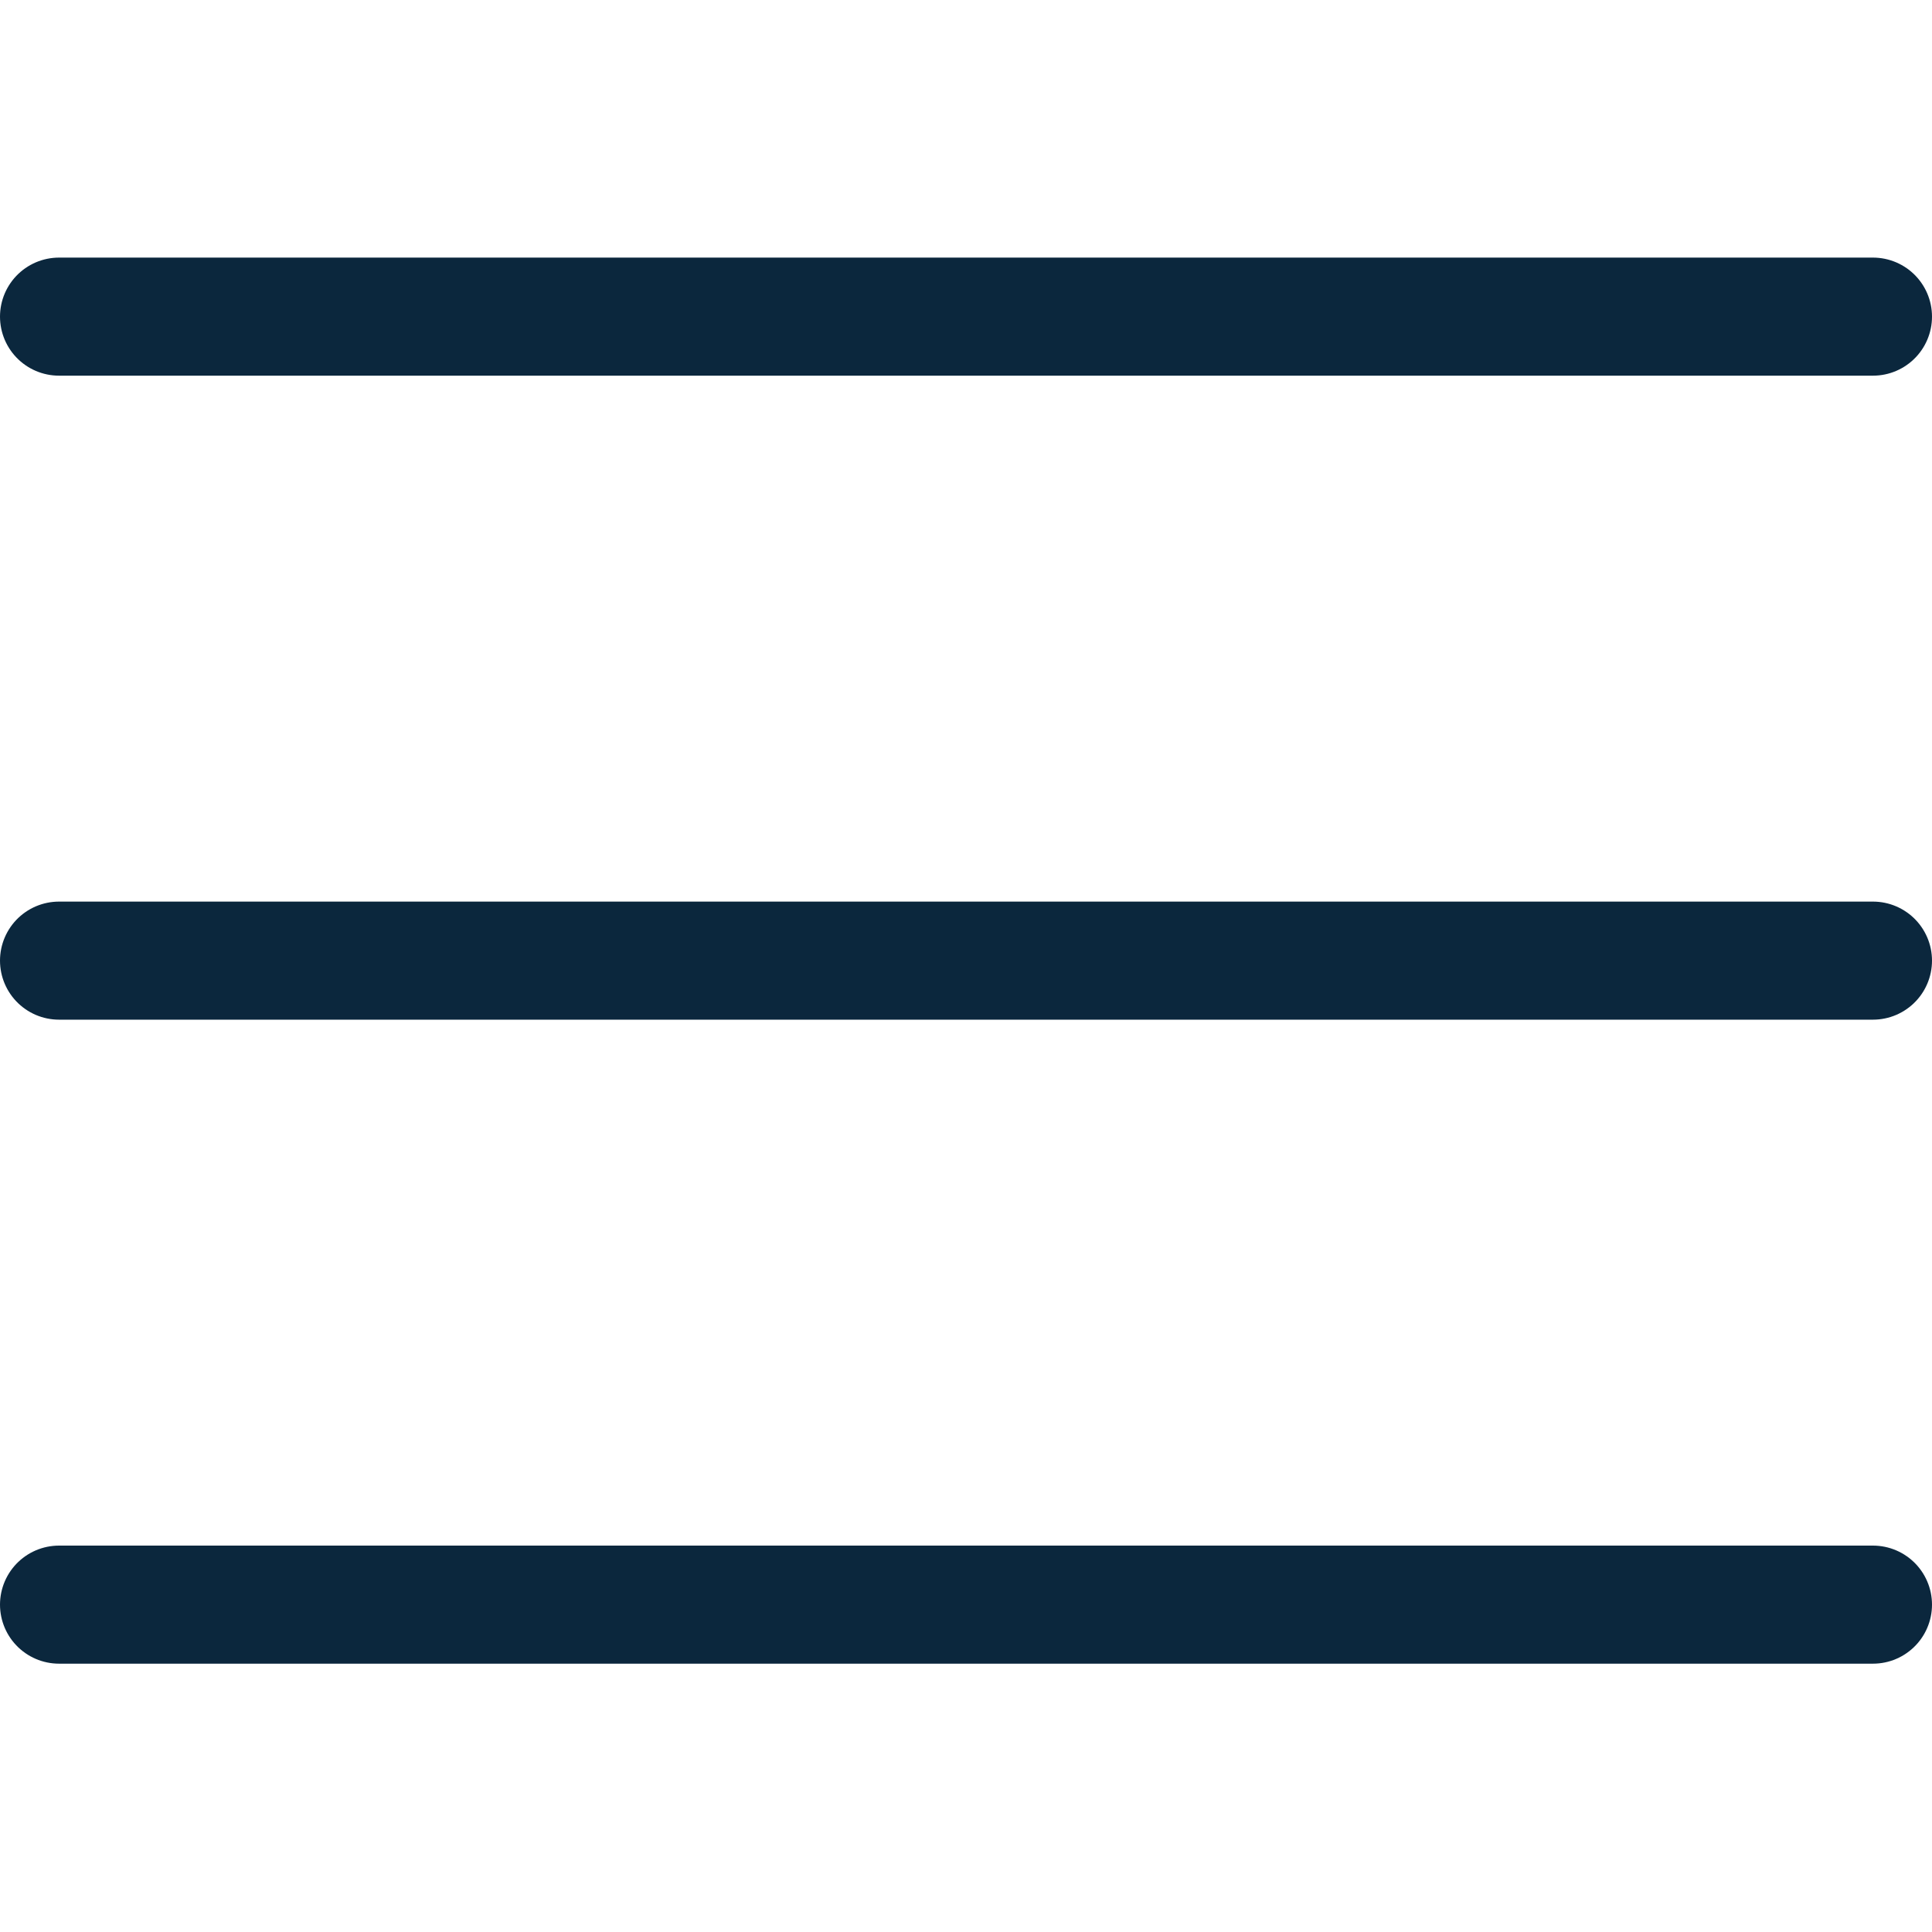 <svg width="18" height="18" viewBox="0 0 18 18" fill="none" xmlns="http://www.w3.org/2000/svg">
<line x1="0.55" y1="2.95" x2="17.45" y2="2.95" stroke="#0B273D" stroke-width="1.1" stroke-linecap="round"/>
<line x1="0.55" y1="8.95" x2="17.45" y2="8.95" stroke="#0B273D" stroke-width="1.1" stroke-linecap="round"/>
<line x1="0.55" y1="14.95" x2="17.45" y2="14.95" stroke="#0B273D" stroke-width="1.1" stroke-linecap="round"/>
</svg>
